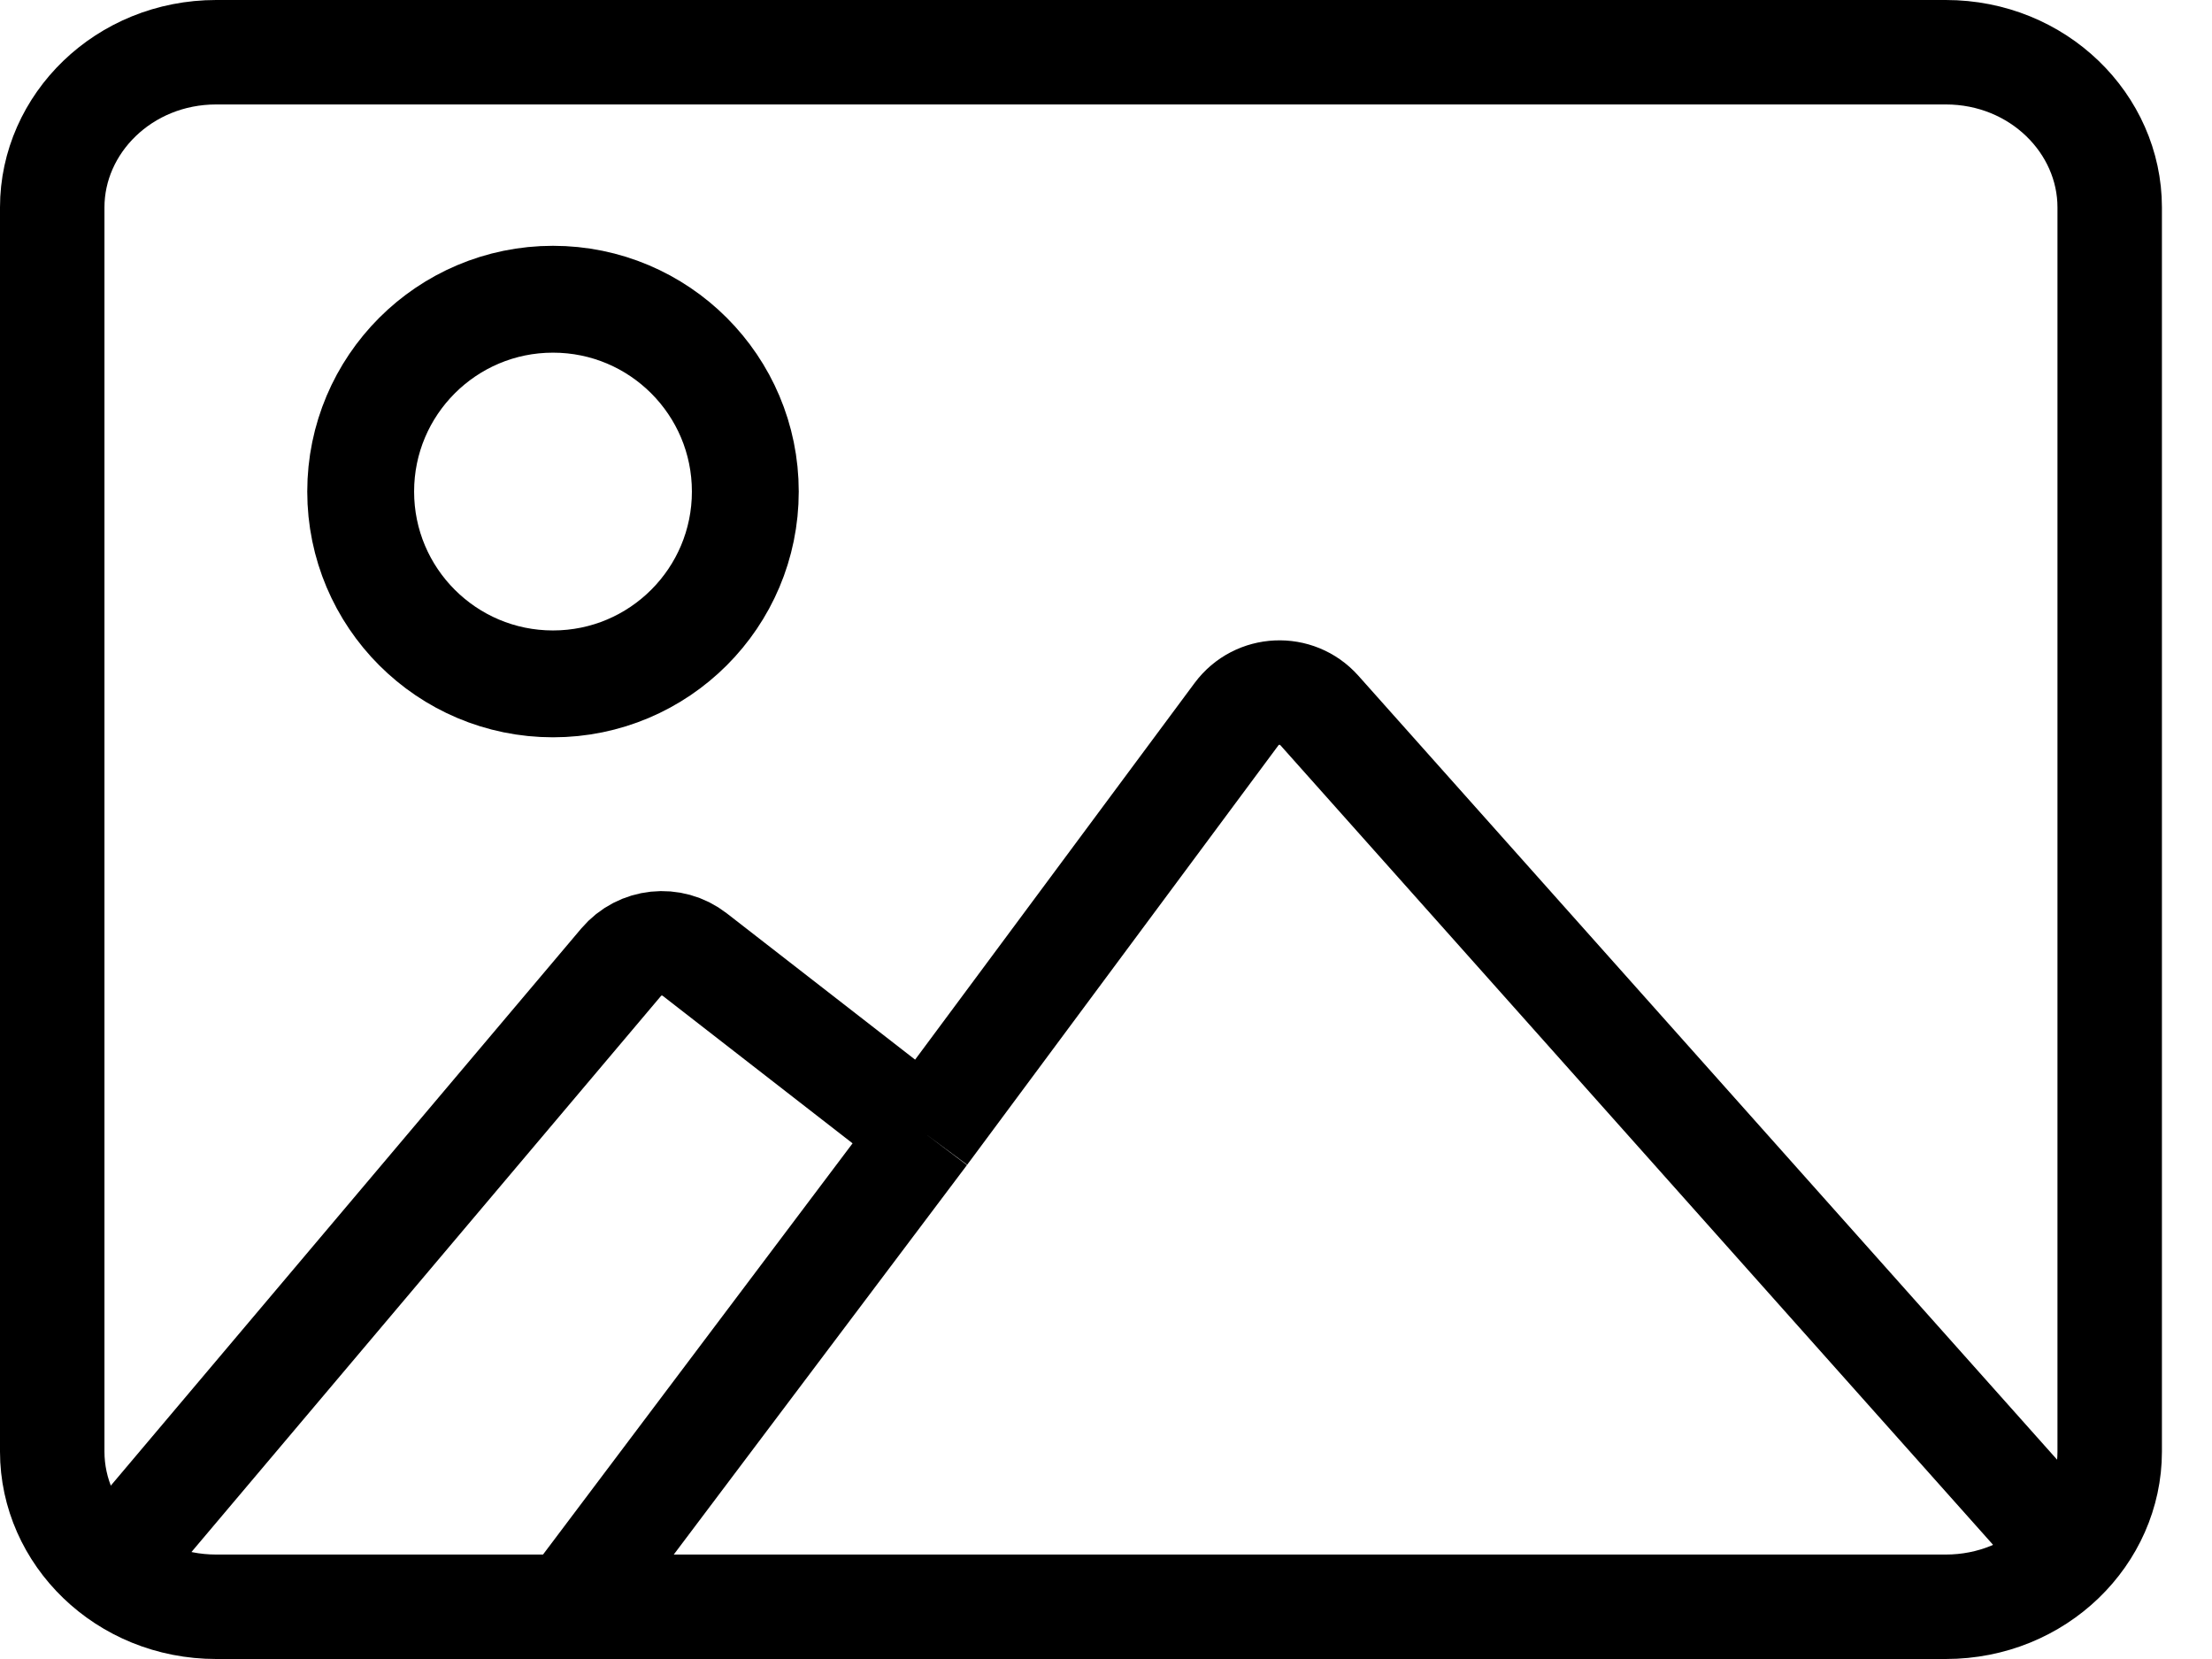 <svg width="36" height="27" viewBox="0 0 36 27" fill="none" xmlns="http://www.w3.org/2000/svg">
<path d="M3.519 0.85H31.667C33.172 0.85 34.335 2.016 34.335 3.375V23.625C34.335 24.984 33.172 26.15 31.667 26.15H3.519C2.014 26.15 0.85 24.984 0.85 23.625V3.375C0.85 2.016 2.014 0.85 3.519 0.85Z" stroke="black" stroke-width="1.7"/>
<path d="M1.656 25.67L10.108 15.661C10.409 15.305 10.938 15.249 11.306 15.535L15.058 18.45M15.058 18.45L20.124 11.623C20.453 11.18 21.105 11.151 21.472 11.562L33.539 25.101M15.058 18.45L9.236 26.184" stroke="black" stroke-width="1.7"/>
<circle cx="9" cy="8" r="3.13" stroke="black" stroke-width="1.739"/>
</svg>

